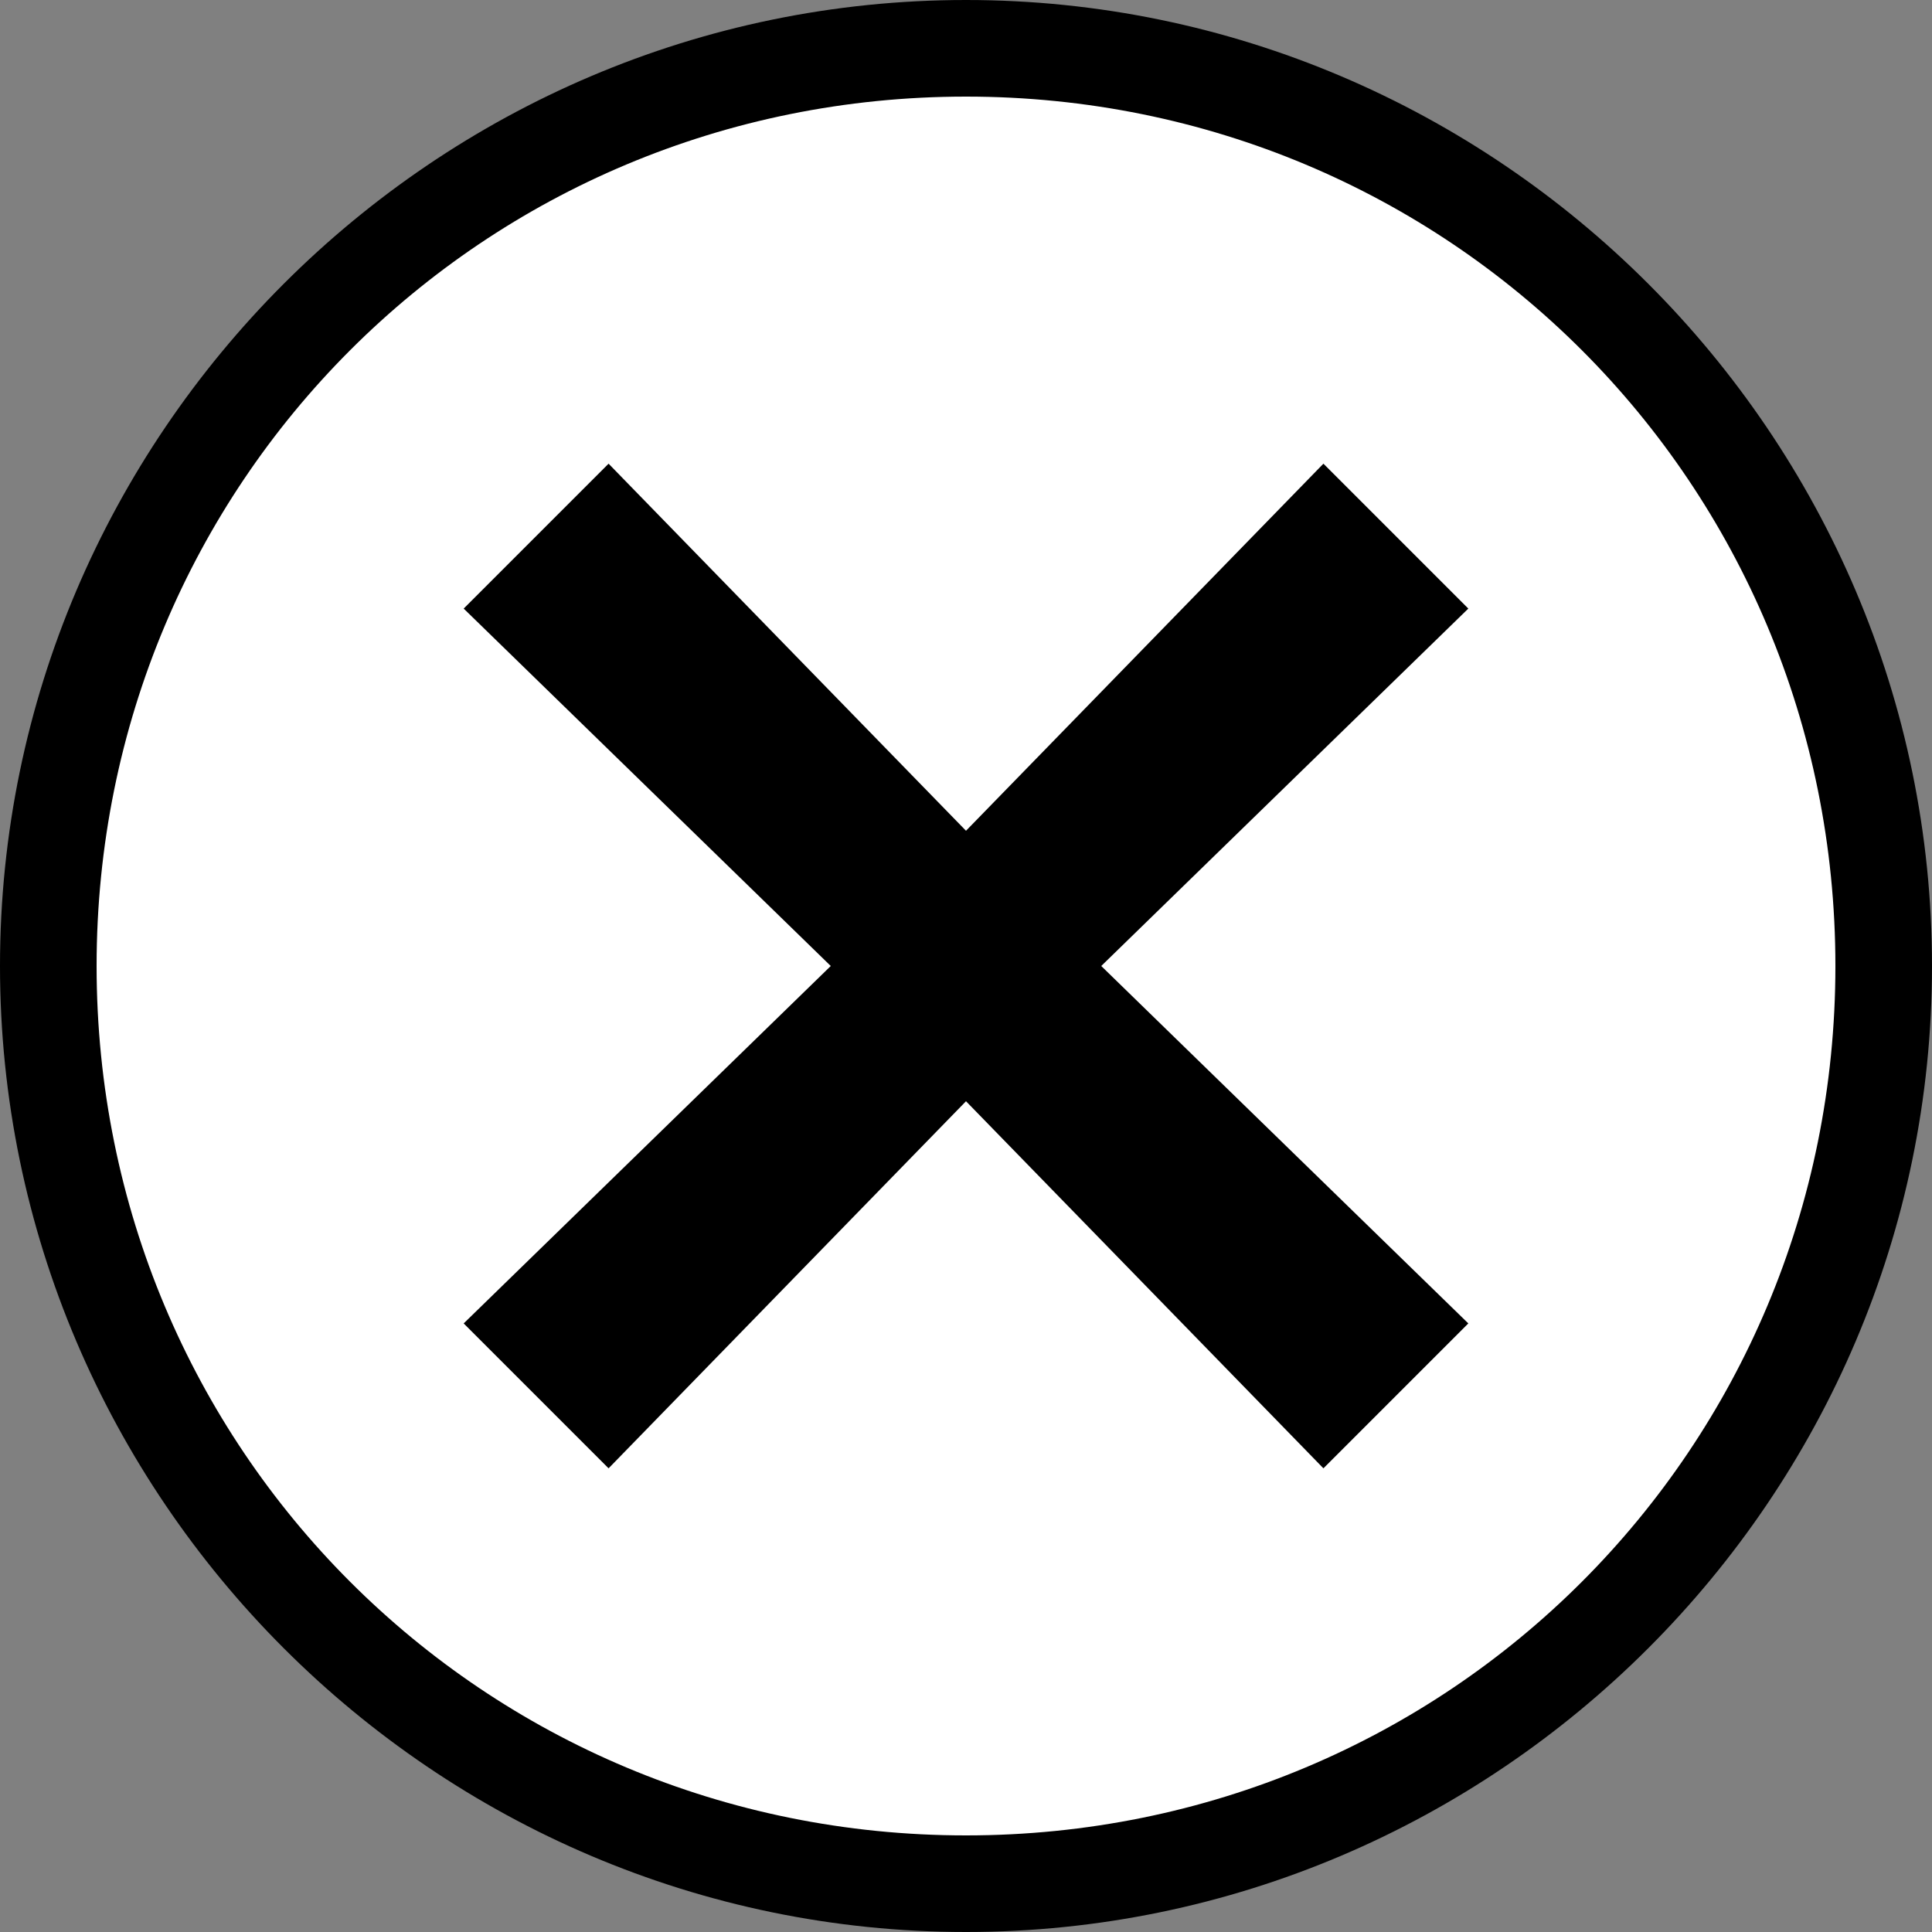 <?xml version="1.0" encoding="utf-8"?>
<!-- Generator: Adobe Illustrator 26.5.0, SVG Export Plug-In . SVG Version: 6.00 Build 0)  -->
<svg version="1.1" id="Layer_1" xmlns="http://www.w3.org/2000/svg" xmlns:xlink="http://www.w3.org/1999/xlink" x="0px" y="0px"
	 viewBox="0 0 20 20" style="enable-background:new 0 0 20 20;" xml:space="preserve">
<rect x="0" y="0" width="20" height="20" fill="#808080" stroke="none"/>
<style type="text/css">
	.st0{fill:#FFFFFF;}
</style>
<g>
	<circle class="st0" cx="10" cy="10" r="9.5"/>
	<g>
		<path d="M10,0C4.5,0,0,4.5,0,10c0,5.5,4.5,10,10,10s10-4.5,10-10C20,4.5,15.5,0,10,0z M10,19c-5,0-9-4-9-9c0-5,4-9,9-9s9,4,9,9
			C19,15,15,19,10,19z"/>
		<polygon points="13.7,4.8 10,8.6 6.3,4.8 4.8,6.3 8.6,10 4.8,13.7 6.3,15.2 10,11.4 13.7,15.2 15.2,13.7 11.4,10 15.2,6.3 		"/>
	</g>
</g>
</svg>
